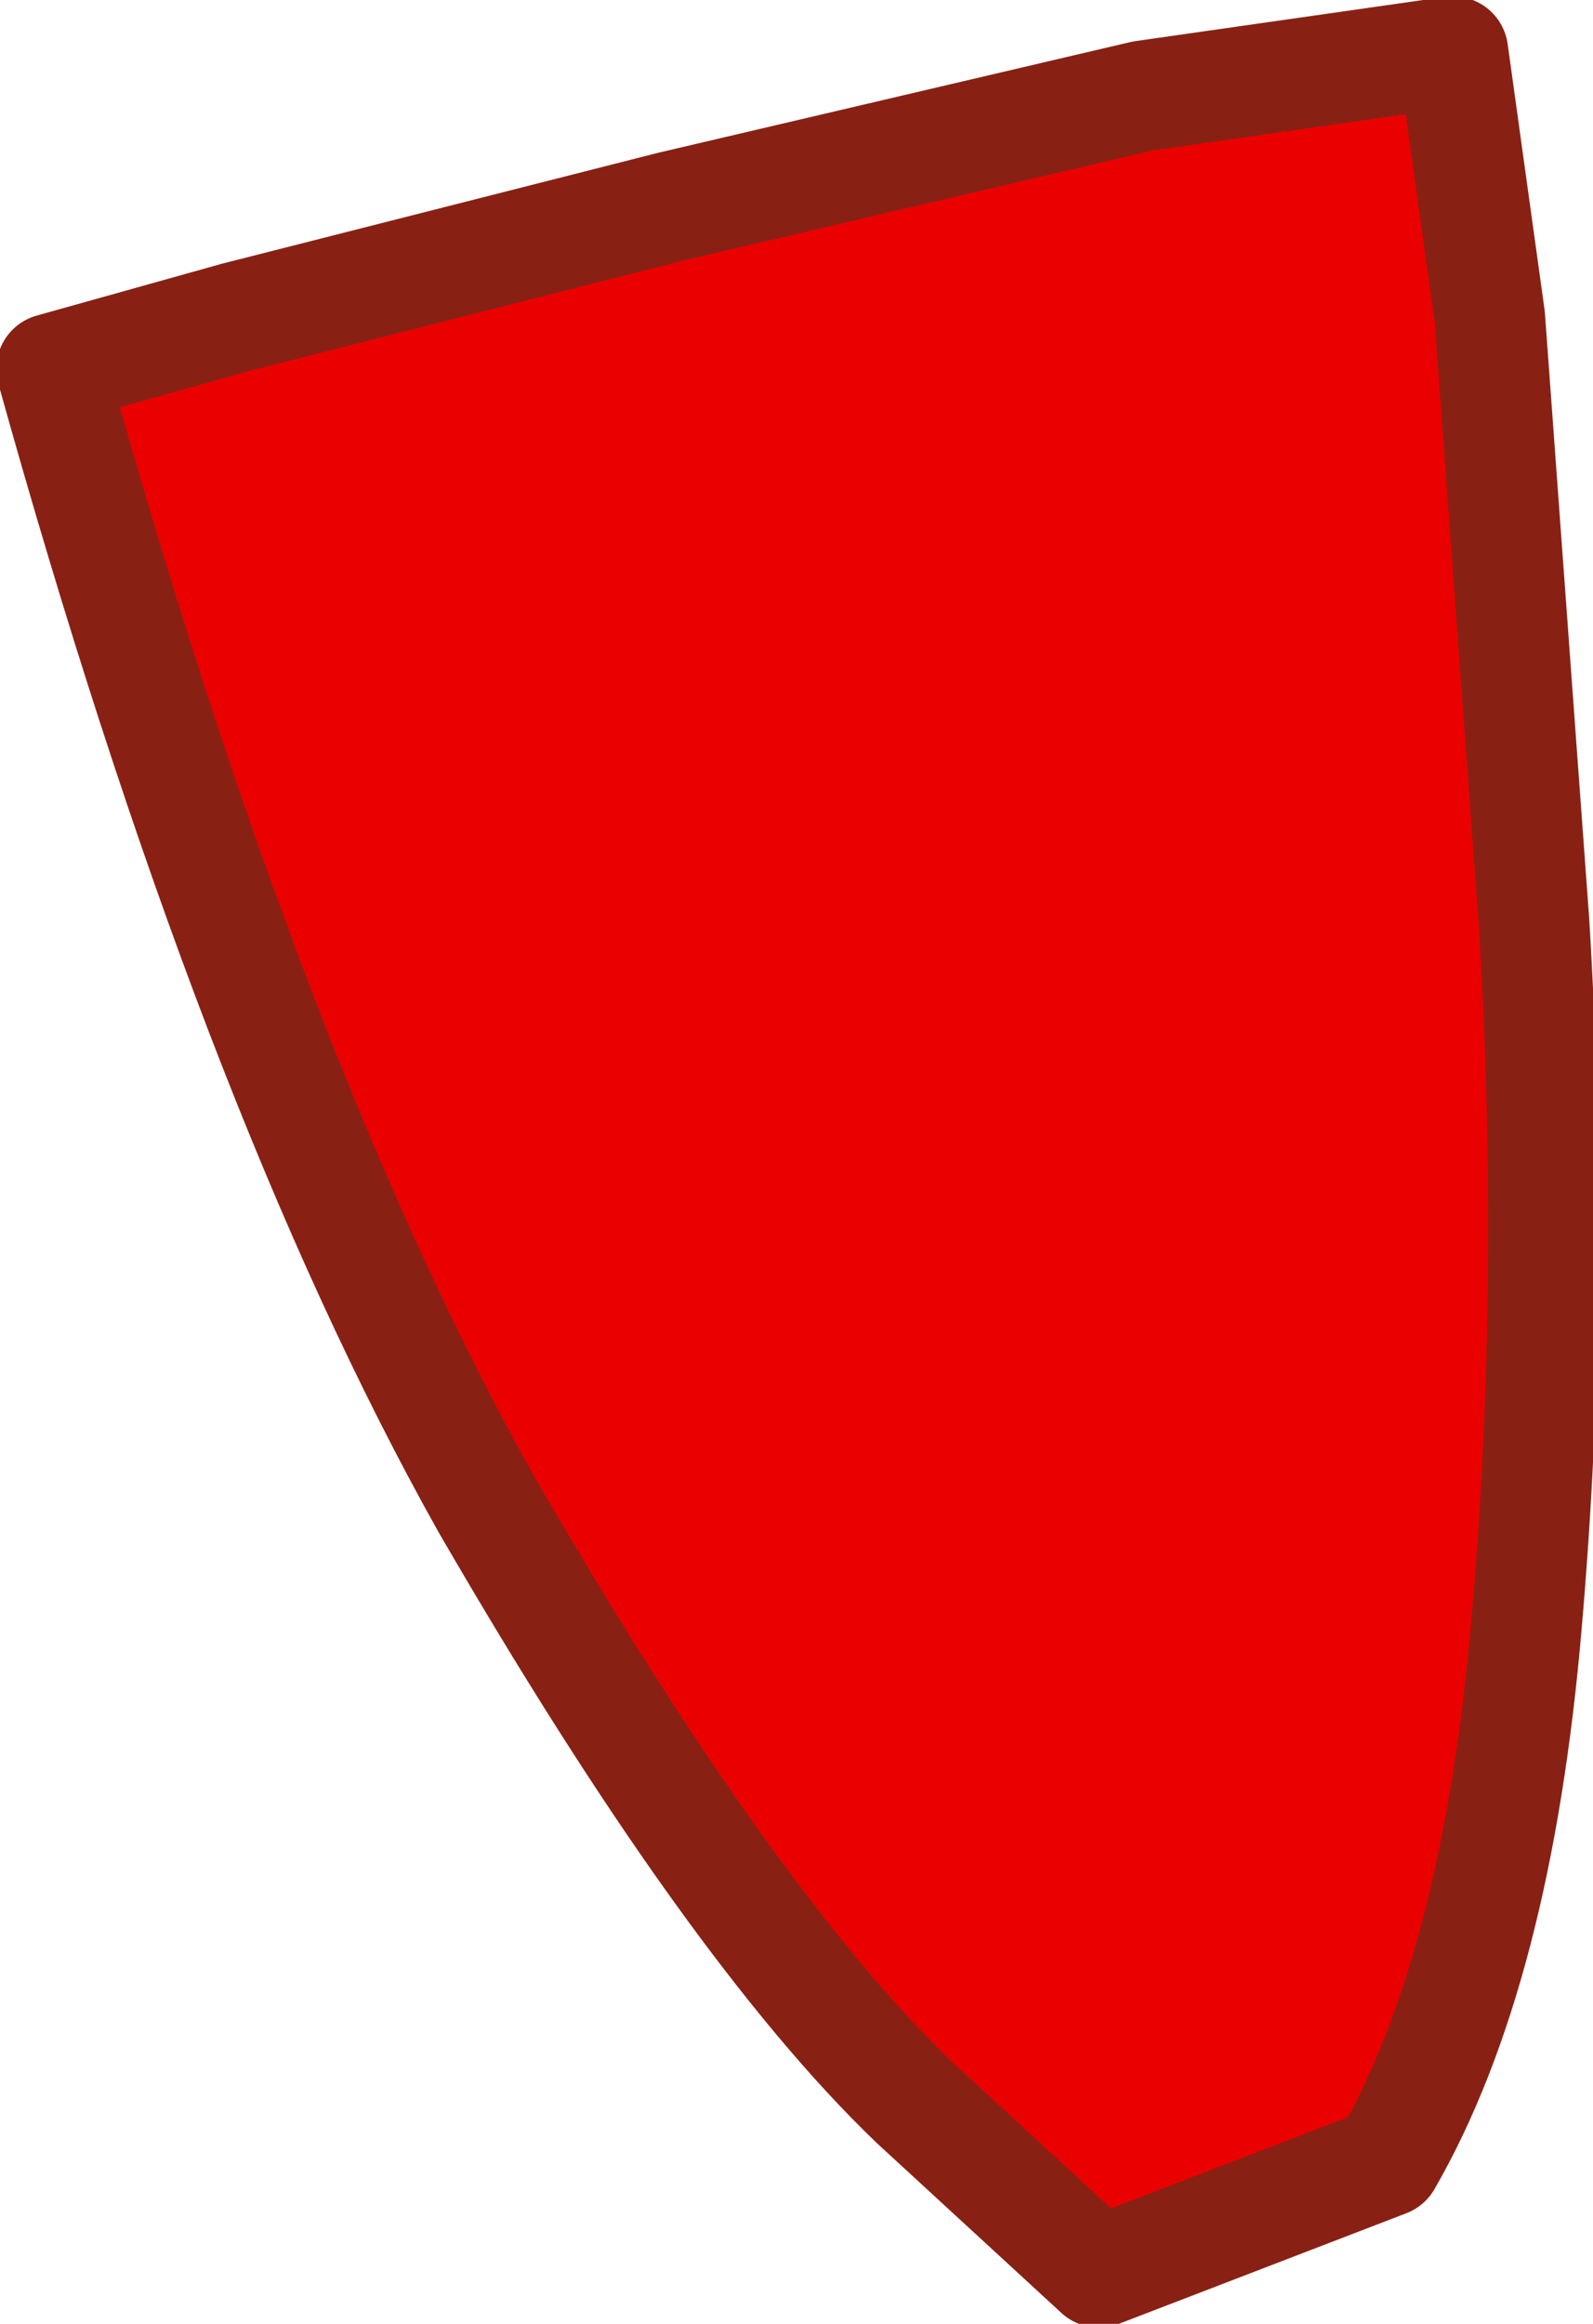 <?xml version="1.0" encoding="UTF-8" standalone="no"?>
<svg xmlns:xlink="http://www.w3.org/1999/xlink" height="15.75px" width="10.8px" xmlns="http://www.w3.org/2000/svg">
  <g transform="matrix(1.0, 0.0, 0.0, 1.0, -0.1, 0.0)">
    <path d="M10.45 11.0 Q10.25 13.35 9.5 14.65 L7.55 15.4 6.3 14.25 Q5.05 13.05 3.4 10.2 1.8 7.35 0.45 2.5 L1.7 2.15 4.65 1.4 7.85 0.65 9.95 0.35 10.2 2.15 10.5 6.25 Q10.65 8.7 10.45 11.0" fill="#eb0000" fill-rule="evenodd" stroke="none"/>
    <path d="M10.45 11.0 Q10.25 13.35 9.5 14.65 L7.55 15.4 6.3 14.25 Q5.05 13.05 3.4 10.2 1.8 7.35 0.45 2.5 L1.7 2.15 4.65 1.4 7.85 0.65 9.95 0.35 10.2 2.15 10.5 6.25 Q10.65 8.7 10.45 11.0 Z" fill="none" stroke="#882114" stroke-linecap="round" stroke-linejoin="round" stroke-width="0.75"/>
  </g>
</svg>
